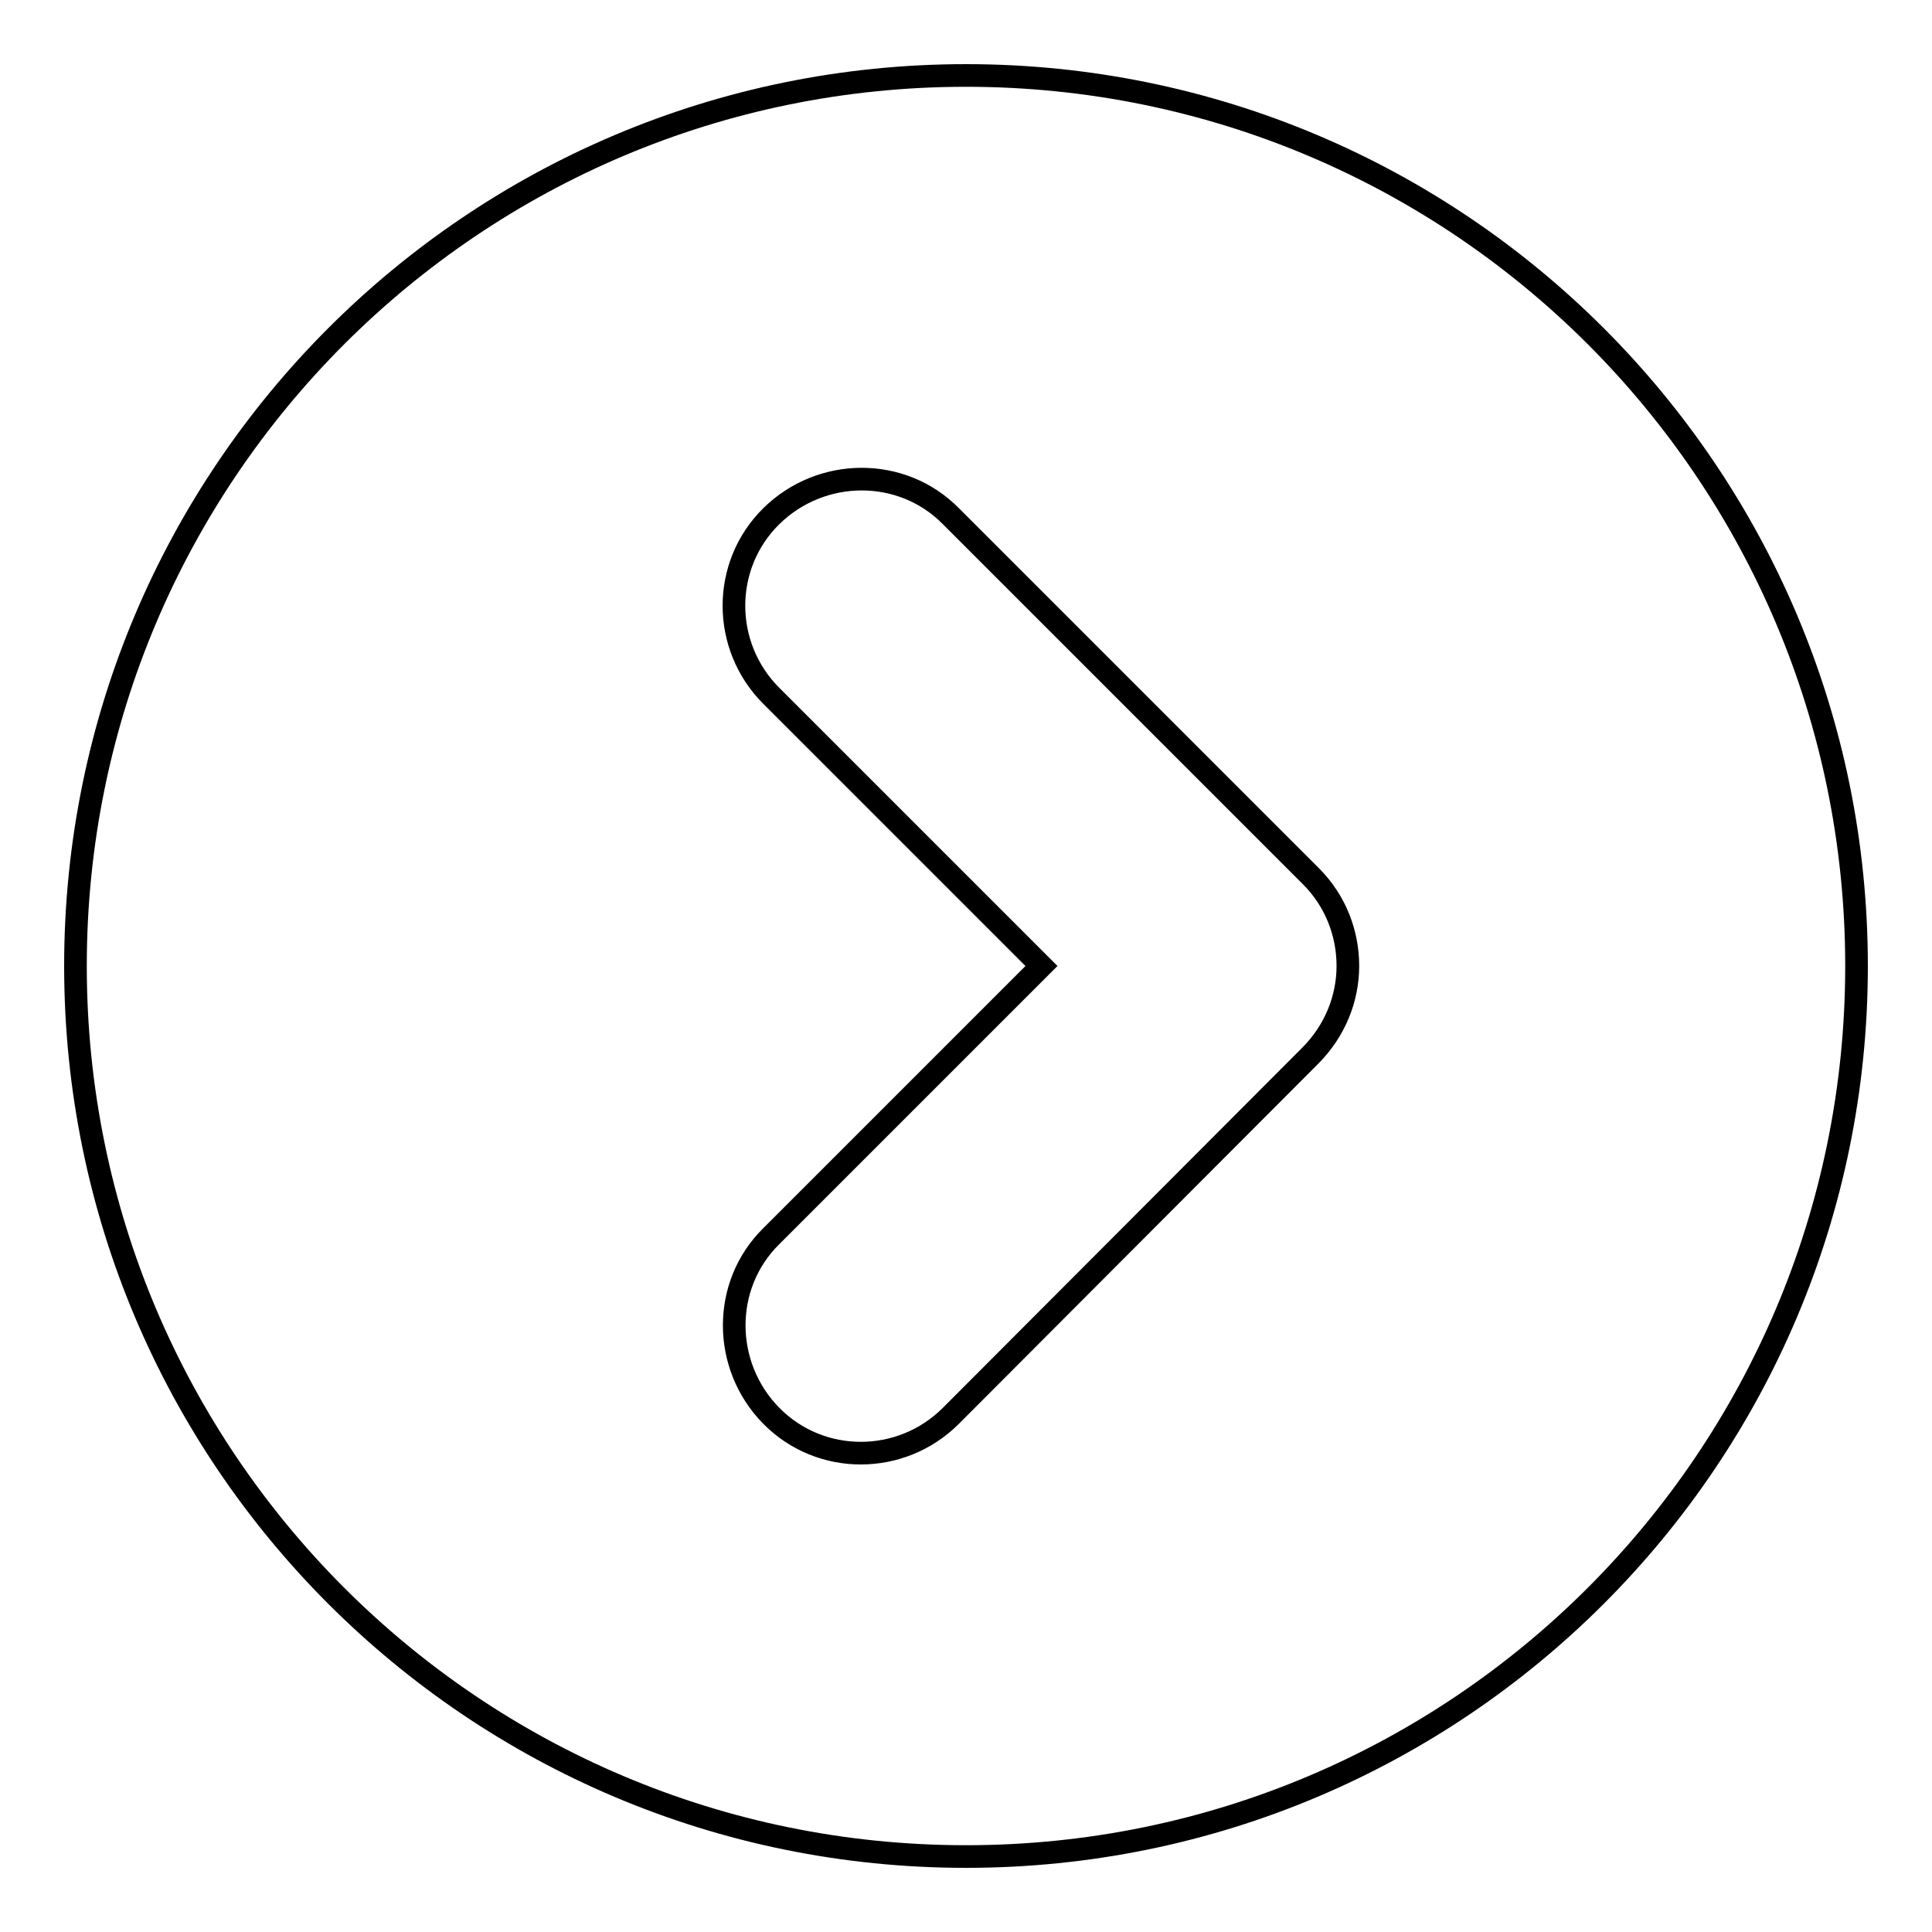 <?xml version="1.0" encoding="utf-8"?>
<!-- Svg Vector Icons : http://www.onlinewebfonts.com/icon -->
<!DOCTYPE svg PUBLIC "-//W3C//DTD SVG 1.1//EN" "http://www.w3.org/Graphics/SVG/1.1/DTD/svg11.dtd">
<svg version="1.1" xmlns="http://www.w3.org/2000/svg" xmlns:xlink="http://www.w3.org/1999/xlink" x="0px" y="0px" viewBox="0 0 256 256" enable-background="new 0 0 256 256" xml:space="preserve">
<g><g><path stroke-width="3" fill-opacity="0" stroke="#000000"  d="M128,10C62.8,10,10,62.8,10,128c0,65.2,52.8,118,118,118c65.2,0,118-52.8,118-118C246,62.8,193.2,10,128,10z M173.6,139.9L126,187.6c-6.6,6.6-17.3,6.6-23.8,0s-6.6-17.3,0-23.8l35.8-35.8l-35.8-35.8c-6.6-6.6-6.6-17.3,0-23.8s17.3-6.6,23.8,0l47.7,47.7c3.3,3.3,4.9,7.6,4.9,11.9S176.9,136.6,173.6,139.9z"/></g></g>
</svg>
